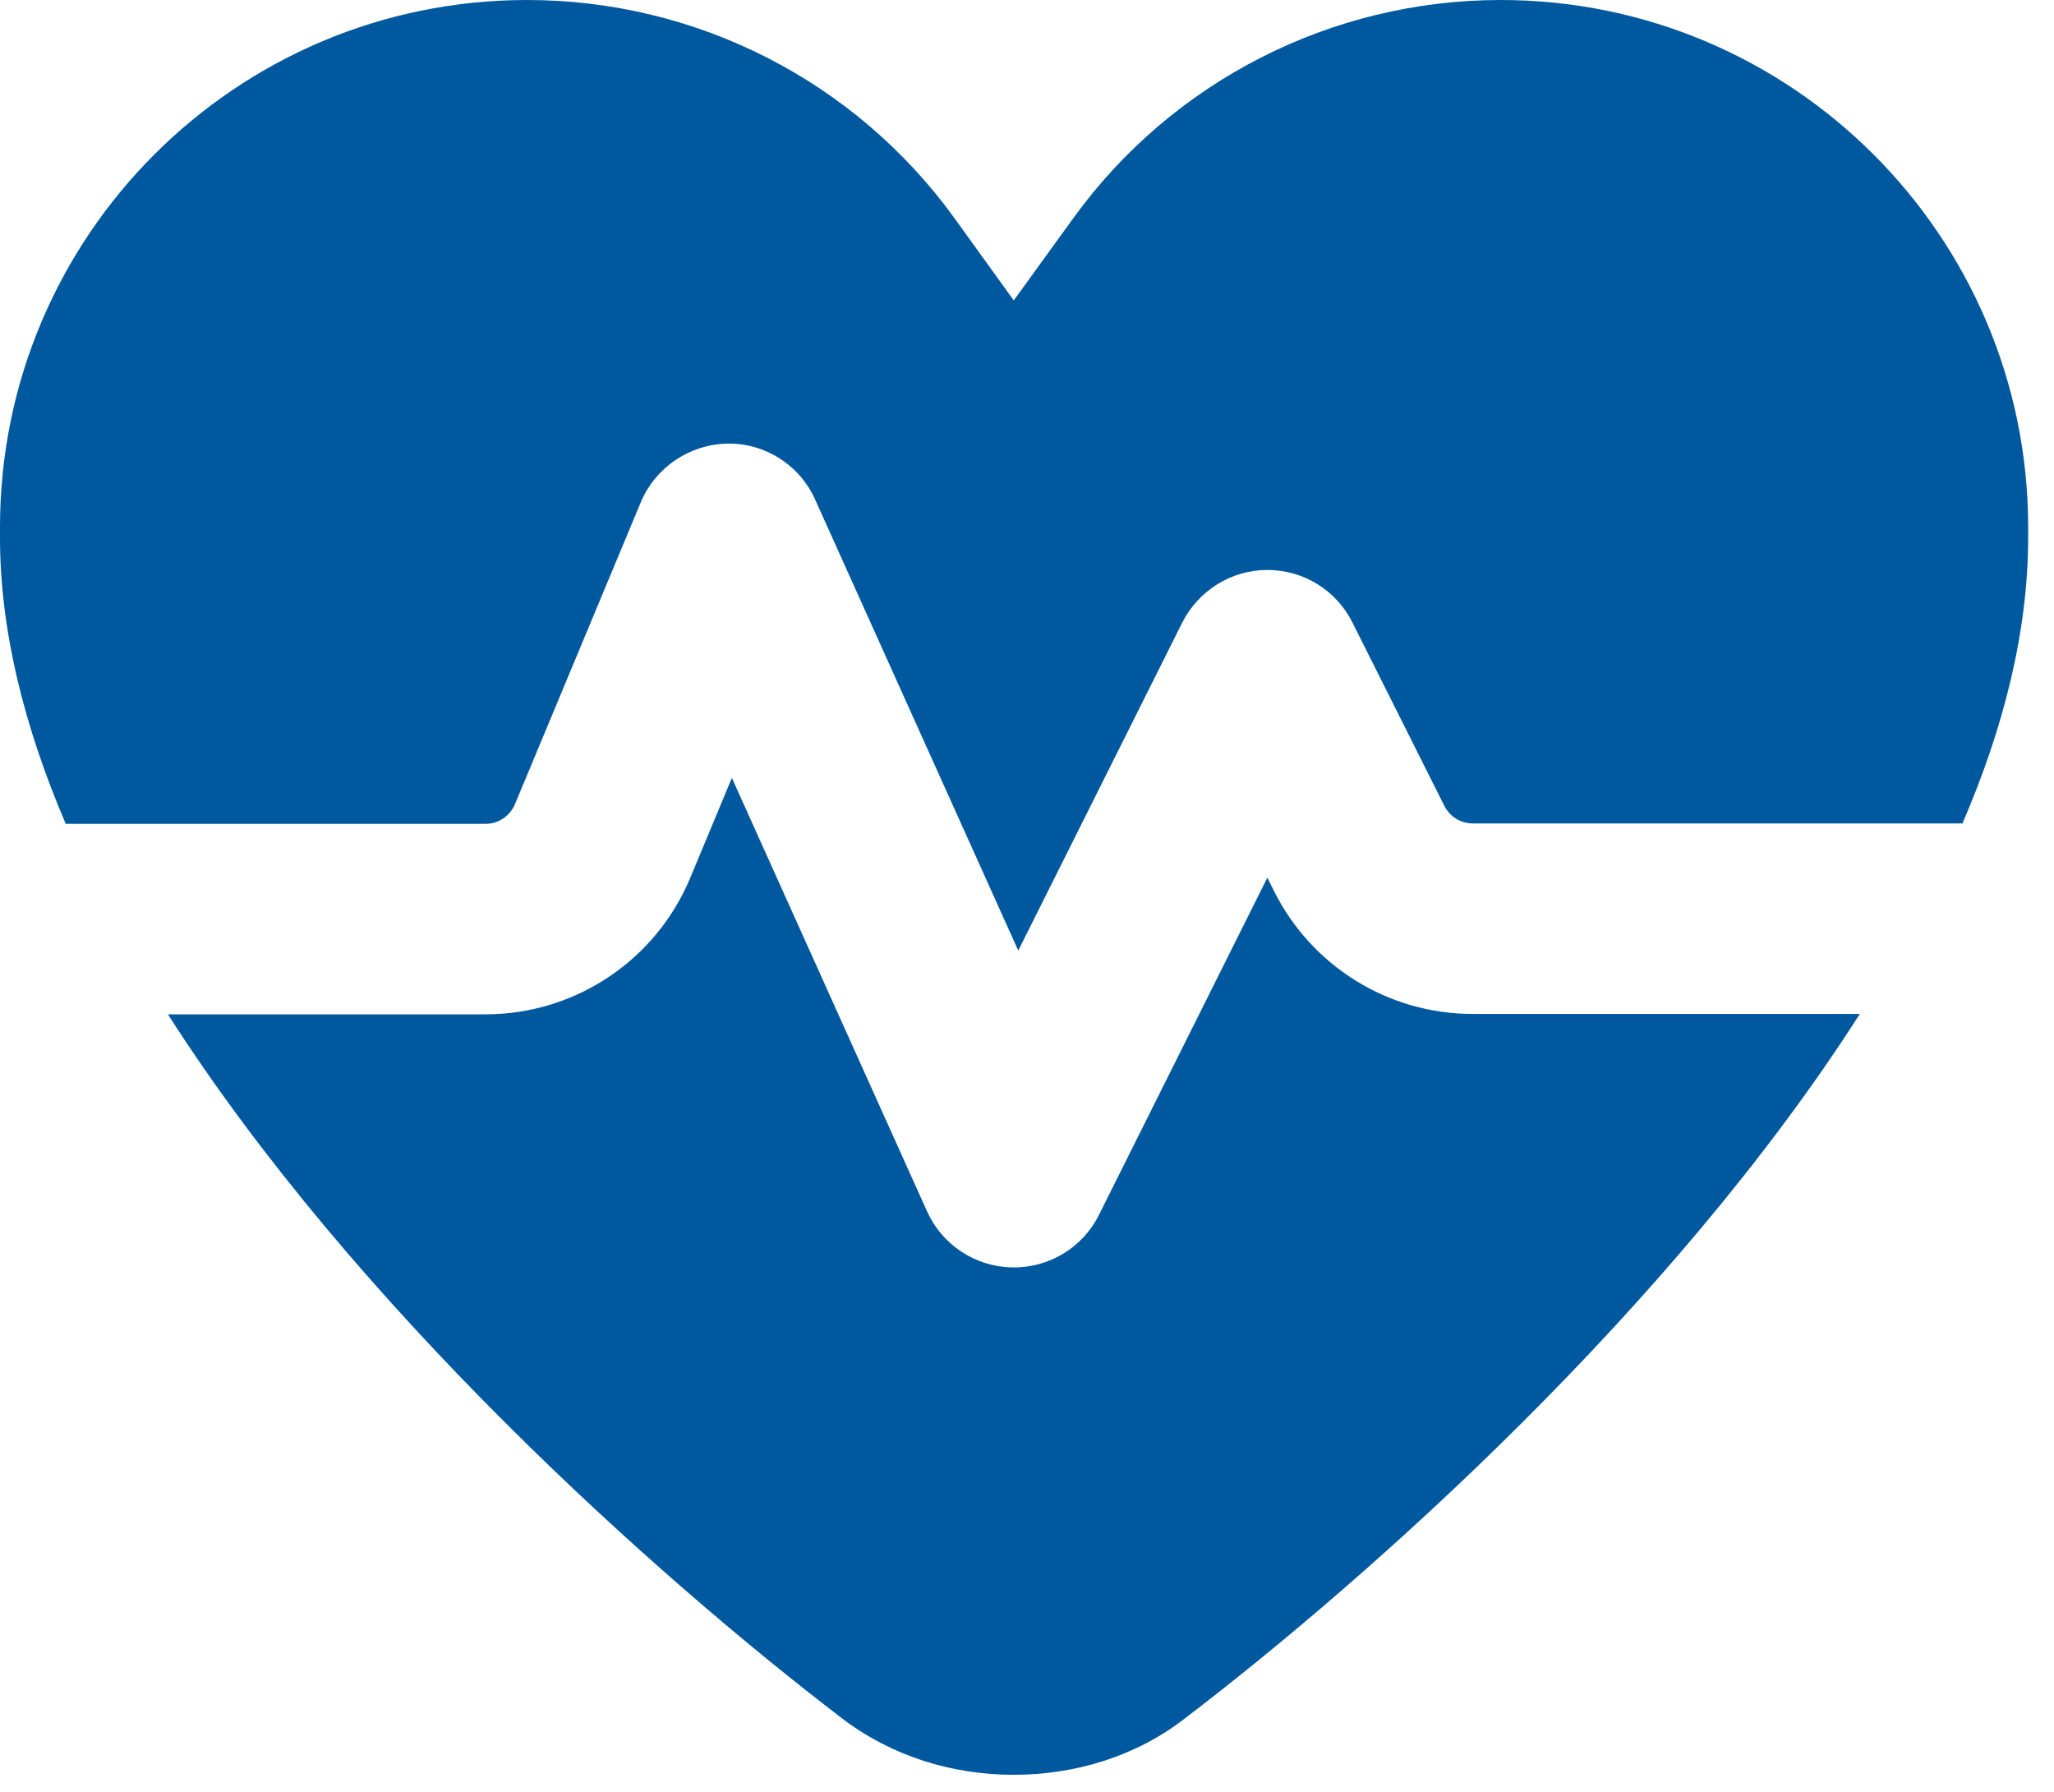 <svg width="47" height="41" viewBox="0 0 47 41" fill="none" xmlns="http://www.w3.org/2000/svg">
<path d="M23.2 6.878L21.841 4.993C19.575 1.858 15.941 0 12.062 0C5.401 0 0 5.401 0 12.062V12.298C0 14.437 0.562 16.648 1.504 18.85H11.111C11.401 18.85 11.663 18.678 11.781 18.406L14.663 11.491C14.998 10.694 15.778 10.168 16.639 10.15C17.5 10.132 18.297 10.639 18.651 11.428L23.3 21.75L27.052 14.246C27.423 13.512 28.175 13.041 29 13.041C29.825 13.041 30.577 13.503 30.948 14.246L33.051 18.442C33.178 18.687 33.422 18.841 33.703 18.841H44.905C45.856 16.639 46.409 14.428 46.409 12.289V12.053C46.4 5.401 40.999 0 34.338 0C30.468 0 26.825 1.858 24.559 4.993L23.2 6.869V6.878ZM42.557 23.2H33.694C31.773 23.2 30.015 22.113 29.154 20.391L29 20.082L25.148 27.795C24.777 28.547 23.997 29.018 23.155 29C22.312 28.982 21.56 28.483 21.215 27.722L16.747 17.799L15.796 20.082C15.008 21.977 13.159 23.209 11.111 23.209H3.842C8.12 29.897 14.989 36.051 19.285 39.331C20.409 40.183 21.786 40.609 23.191 40.609C24.596 40.609 25.982 40.192 27.097 39.331C31.411 36.042 38.28 29.888 42.557 23.2Z" fill="#00589F"/>
</svg>
